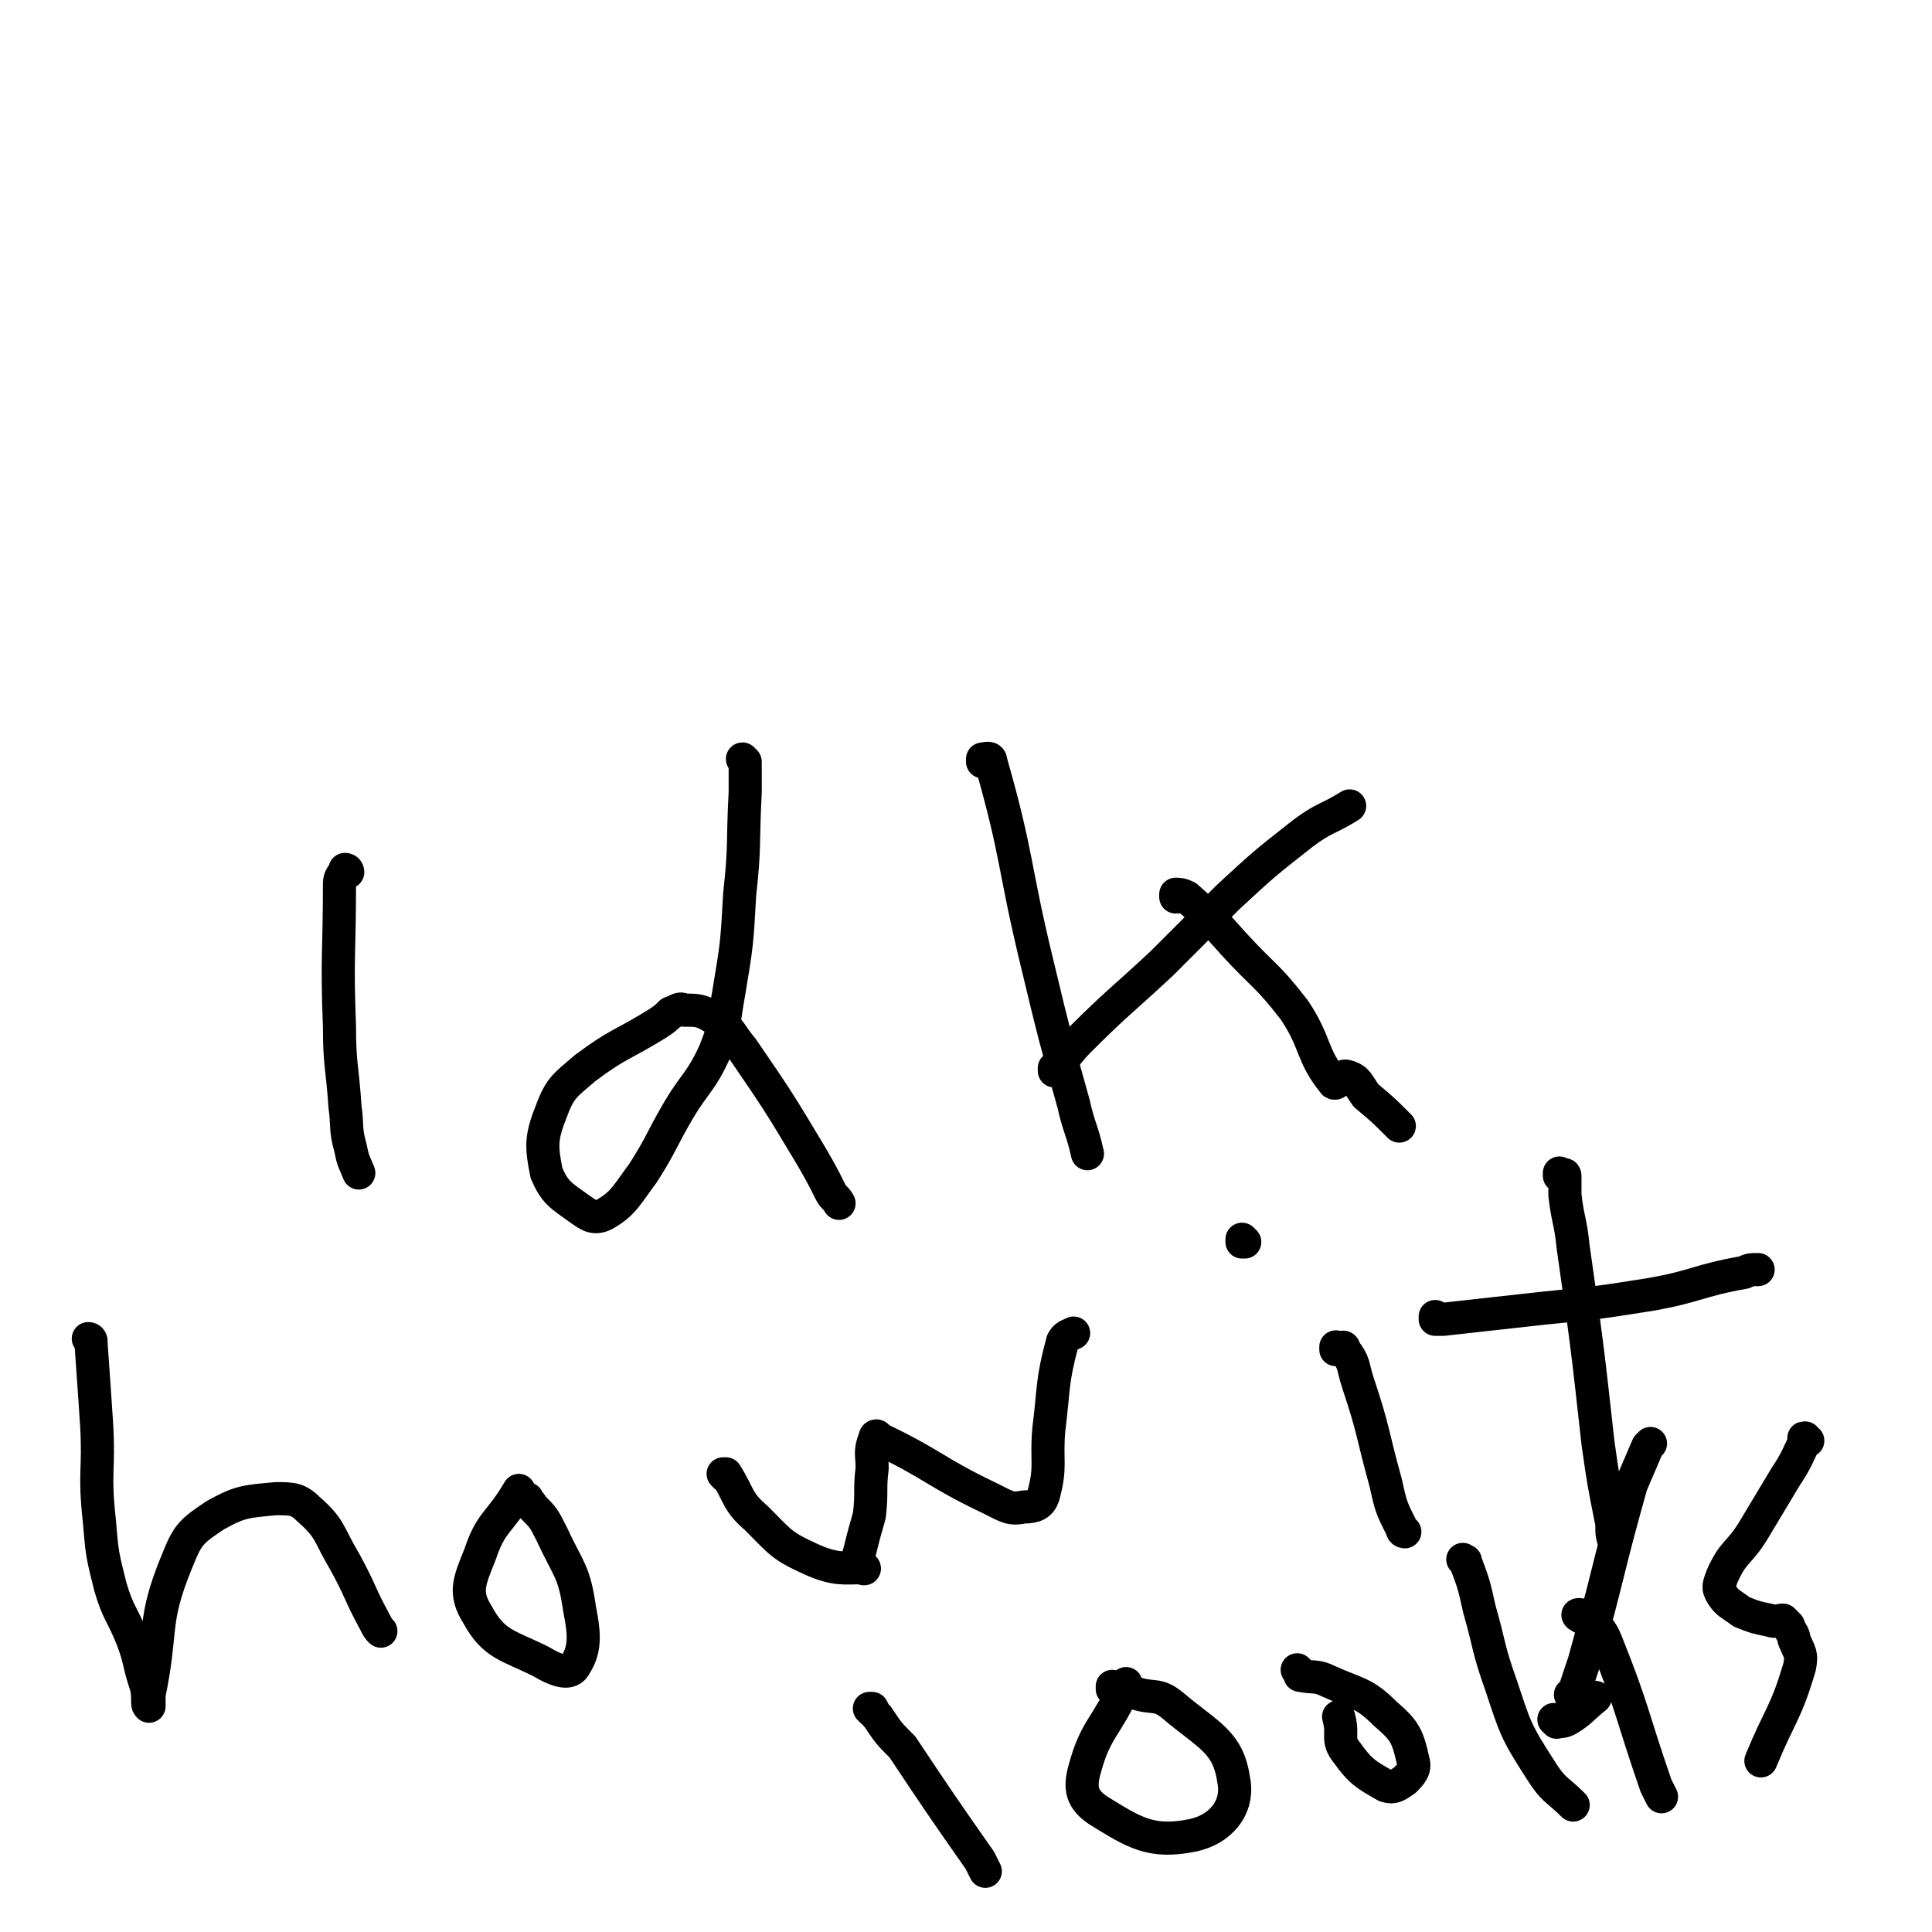 <svg viewBox='0 0 700 700' version='1.1' xmlns='http://www.w3.org/2000/svg' xmlns:xlink='http://www.w3.org/1999/xlink'><g fill='none' stroke='#000000' stroke-width='12' stroke-linecap='round' stroke-linejoin='round'><path d='M126,316c0,0 -1,-1 -1,-1 0,0 1,0 1,1 0,0 0,0 0,0 0,0 -1,-1 -1,-1 0,0 1,0 1,1 0,0 0,0 0,0 0,0 -1,-1 -1,-1 0,0 1,1 1,1 0,0 -1,-1 -1,0 -1,1 -2,2 -2,4 0,26 -1,26 0,52 0,14 1,14 2,29 1,7 0,8 2,15 1,5 1,4 3,9 '/><path d='M270,276c0,0 -1,-1 -1,-1 0,0 0,0 1,1 0,0 0,0 0,0 0,0 -1,-1 -1,-1 0,0 0,0 1,1 0,0 0,0 0,0 0,0 0,0 0,1 0,5 0,5 0,10 -1,19 0,19 -2,37 -1,18 -1,18 -4,36 -2,11 -1,11 -5,21 -5,11 -7,11 -13,21 -7,12 -6,12 -13,23 -6,8 -7,11 -14,15 -4,2 -6,0 -9,-2 -7,-5 -9,-6 -12,-13 -2,-10 -2,-13 2,-23 3,-8 5,-9 12,-15 12,-9 13,-8 26,-16 3,-2 3,-2 5,-4 3,-1 3,-2 5,-1 5,0 6,0 11,3 6,4 5,5 10,11 13,19 13,19 25,39 4,7 4,7 7,13 1,2 2,2 3,4 '/><path d='M357,276c0,0 -1,-1 -1,-1 0,0 0,0 0,1 0,0 0,0 0,0 1,0 0,-1 0,-1 1,0 3,-1 3,1 10,35 8,37 17,74 6,25 6,25 13,50 2,9 3,9 5,18 '/><path d='M383,388c0,0 -1,-1 -1,-1 0,0 0,0 0,1 0,0 0,0 0,0 1,0 0,-1 0,-1 0,0 0,0 0,1 0,0 0,0 0,0 1,0 0,-1 0,-1 0,0 0,1 0,1 1,-1 1,-1 1,-2 4,-4 4,-5 8,-9 14,-14 15,-14 30,-28 12,-12 12,-12 24,-24 13,-12 13,-12 27,-23 8,-6 9,-5 17,-10 '/><path d='M427,325c0,0 -1,-1 -1,-1 0,0 0,0 0,1 0,0 0,0 0,0 1,0 0,-1 0,-1 1,0 2,0 4,1 9,8 9,8 17,17 11,12 12,11 22,24 8,12 6,16 14,26 1,2 3,-3 5,-2 4,1 4,3 7,7 6,5 6,5 12,11 '/><path d='M33,486c0,0 0,-1 -1,-1 0,0 1,0 1,1 0,0 0,0 0,0 0,0 0,-1 -1,-1 0,0 1,0 1,1 0,0 0,0 0,0 0,0 0,0 0,1 1,14 1,14 2,29 1,17 -1,17 1,35 1,12 1,12 4,24 3,10 4,9 8,19 3,8 2,8 5,17 1,4 0,7 1,7 0,1 0,-2 0,-4 5,-24 1,-26 10,-48 4,-10 5,-11 14,-17 9,-5 11,-5 22,-6 6,0 8,0 12,4 8,7 7,9 13,19 6,11 5,11 11,22 1,2 1,2 2,3 '/><path d='M191,544c0,0 -1,-1 -1,-1 0,0 0,0 1,0 0,0 0,0 0,0 0,1 -1,0 -1,0 0,0 0,0 1,0 0,0 0,0 0,0 0,1 -1,0 -1,0 0,0 0,0 1,0 0,0 0,0 0,0 0,1 -1,0 -1,0 1,1 2,1 3,3 4,4 4,4 7,10 6,13 8,13 10,27 2,10 2,15 -2,21 -2,3 -7,1 -12,-2 -12,-6 -17,-6 -23,-17 -5,-8 -3,-12 1,-22 4,-12 7,-11 14,-23 '/><path d='M263,535c0,0 -1,-1 -1,-1 0,0 0,0 1,0 0,0 0,0 0,0 0,1 -1,0 -1,0 0,0 0,0 1,0 0,0 0,0 0,0 5,8 4,10 11,16 9,9 9,10 20,15 9,4 12,3 19,3 1,1 -2,0 -3,-2 0,-1 1,-1 1,-2 2,-8 2,-8 4,-15 1,-9 0,-9 1,-17 0,-5 -1,-6 1,-11 0,-1 1,-1 1,0 21,10 20,12 41,22 6,3 7,4 12,3 4,0 6,-1 7,-4 3,-11 1,-12 2,-24 2,-16 1,-17 5,-32 1,-2 2,-2 4,-3 '/><path d='M485,489c0,0 -1,-1 -1,-1 0,0 0,0 0,1 2,0 3,-2 3,0 4,5 3,6 5,12 6,18 5,18 10,36 2,9 2,9 6,17 0,1 1,1 1,1 '/><path d='M451,450c0,0 -1,-1 -1,-1 0,0 0,0 0,1 0,0 0,0 0,0 1,0 0,-1 0,-1 '/><path d='M566,426c0,0 -1,-1 -1,-1 0,0 0,1 0,1 1,0 2,-1 2,0 0,3 0,3 0,7 1,9 2,9 3,19 5,35 5,35 9,71 2,14 2,14 5,29 0,4 0,4 1,7 '/><path d='M521,478c0,0 -1,-1 -1,-1 0,0 0,0 0,1 0,0 0,0 0,0 1,0 0,-1 0,-1 0,0 0,0 0,1 0,0 0,0 0,0 2,0 2,0 3,0 18,-2 18,-2 36,-4 20,-2 20,-2 39,-5 17,-3 17,-5 34,-8 2,-1 2,-1 5,-1 '/><path d='M316,620c0,0 -1,-1 -1,-1 0,0 0,0 1,0 0,0 0,0 0,0 0,1 -1,0 -1,0 0,0 0,0 1,0 0,0 0,0 0,0 0,1 -1,0 -1,0 0,0 0,0 1,0 1,2 1,2 2,3 4,6 4,6 9,11 14,21 14,21 28,41 1,2 1,2 2,4 '/><path d='M404,612c0,0 -1,-1 -1,-1 0,0 0,0 0,0 0,0 0,0 0,0 1,1 0,0 0,0 0,0 0,0 0,0 0,0 0,0 0,0 0,1 0,1 0,1 3,1 4,0 7,1 8,3 9,0 15,5 13,11 20,13 22,27 2,10 -5,18 -15,20 -15,3 -21,-1 -34,-9 -6,-4 -7,-8 -5,-15 4,-15 8,-15 15,-31 '/><path d='M471,606c0,0 -1,-1 -1,-1 0,0 0,0 0,0 0,0 0,0 0,0 1,1 0,0 0,0 0,0 0,0 0,0 0,0 0,0 0,0 1,1 0,0 0,0 0,0 0,0 0,0 1,1 1,1 1,2 5,1 6,0 10,2 11,5 13,4 21,12 7,6 8,8 10,17 1,3 -1,5 -3,7 -3,2 -4,3 -7,2 -7,-4 -9,-5 -14,-12 -4,-5 -1,-6 -3,-13 '/><path d='M531,566c0,0 -1,-1 -1,-1 0,0 0,0 0,0 0,0 0,0 0,0 1,1 0,0 0,0 0,0 0,0 0,0 1,1 1,0 1,1 3,8 3,8 5,17 4,14 3,14 8,28 5,15 5,16 14,30 5,8 6,7 12,13 '/><path d='M564,624c0,0 -1,-1 -1,-1 0,0 0,0 0,0 0,0 0,0 0,0 1,1 0,0 0,0 0,0 0,0 0,0 0,0 0,0 0,0 1,1 0,0 0,0 0,0 0,0 0,0 2,1 3,1 5,0 5,-3 5,-4 10,-8 '/><path d='M573,586c0,0 -1,-1 -1,-1 0,0 0,0 0,0 0,0 0,0 0,0 1,1 0,0 0,0 0,0 0,0 0,0 0,0 0,0 0,0 1,1 -1,0 0,0 0,0 2,0 3,1 4,4 5,4 7,9 10,25 9,26 18,52 1,2 1,2 2,4 '/><path d='M655,522c-1,0 -1,-1 -1,-1 -1,0 0,0 0,1 0,0 0,0 0,0 0,0 0,-1 0,-1 -1,0 0,0 0,1 0,0 0,0 0,0 0,0 0,-1 0,-1 -1,0 0,0 0,1 -3,6 -3,7 -7,13 -6,10 -6,10 -12,20 -5,8 -7,7 -11,16 -1,3 -2,4 0,7 2,3 3,3 7,6 5,2 5,2 10,3 3,1 3,0 5,0 1,1 1,1 2,2 1,3 2,3 2,5 2,5 3,5 2,10 -5,17 -7,17 -14,34 '/><path d='M570,615c0,0 -1,-1 -1,-1 0,0 0,0 0,0 0,0 0,0 0,0 1,1 0,0 0,0 0,0 0,0 0,0 0,0 0,0 0,0 1,0 1,0 1,0 2,-6 2,-6 4,-12 9,-32 8,-32 17,-64 3,-7 3,-7 6,-14 1,-1 1,-1 1,-1 0,0 0,0 0,0 '/></g>
</svg>